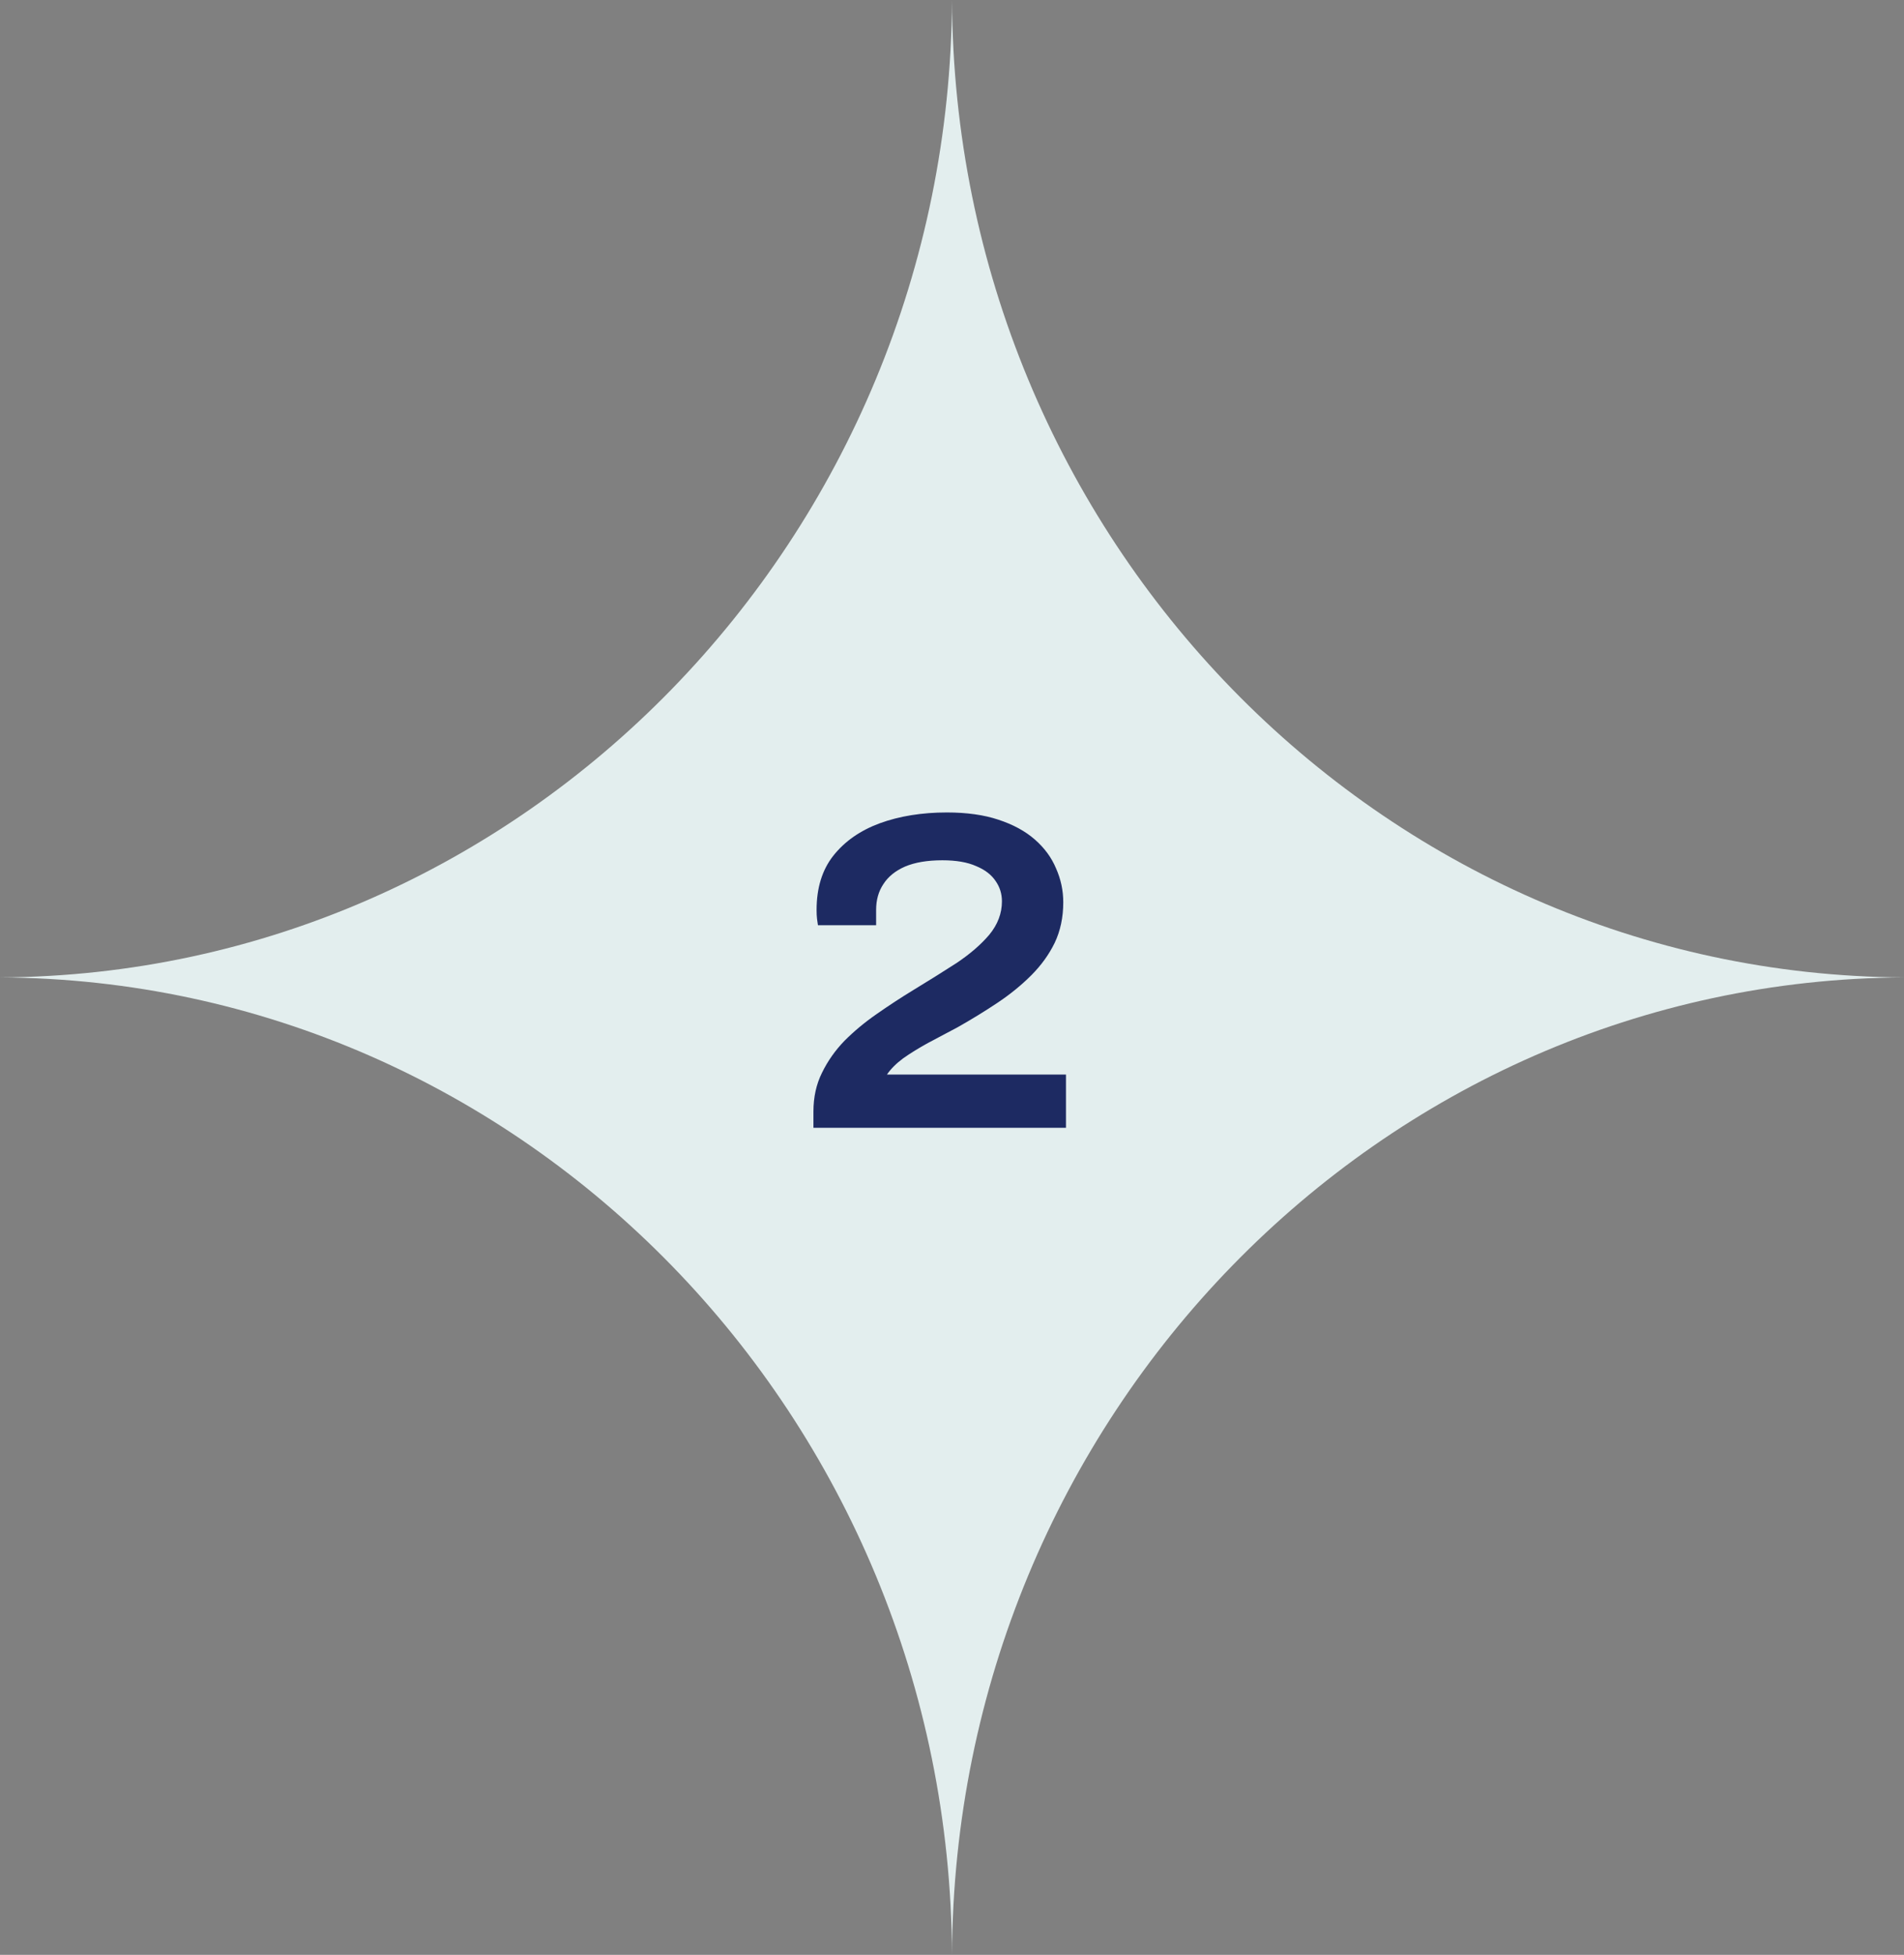 <svg width="76" height="78" viewBox="0 0 76 78" fill="none" xmlns="http://www.w3.org/2000/svg">
<rect x="0" y="0" width="76" height="78" fill="#808080" stroke="none"/>
<path d="M76 39C55.092 39.102 38.103 56.538 38 78C37.901 56.541 20.912 39.106 0 39C20.909 38.898 37.897 21.462 38 0C38.099 21.459 55.088 38.894 76 39Z" fill="#E3EEEE"/>
<path d="M32.469 45V44.352C32.469 43.776 32.583 43.26 32.811 42.804C33.039 42.336 33.339 41.91 33.711 41.526C34.095 41.142 34.521 40.788 34.989 40.464C35.469 40.128 35.955 39.81 36.447 39.51C37.059 39.138 37.635 38.778 38.175 38.43C38.715 38.07 39.153 37.692 39.489 37.296C39.825 36.888 39.993 36.444 39.993 35.964C39.993 35.664 39.909 35.394 39.741 35.154C39.573 34.902 39.315 34.704 38.967 34.56C38.619 34.404 38.169 34.326 37.617 34.326C37.017 34.326 36.519 34.41 36.123 34.578C35.739 34.746 35.451 34.98 35.259 35.28C35.067 35.568 34.971 35.91 34.971 36.306V36.918H32.649C32.637 36.846 32.625 36.762 32.613 36.666C32.601 36.57 32.595 36.45 32.595 36.306C32.595 35.43 32.817 34.71 33.261 34.146C33.717 33.57 34.335 33.138 35.115 32.85C35.907 32.562 36.801 32.418 37.797 32.418C38.589 32.418 39.273 32.514 39.849 32.706C40.437 32.898 40.923 33.162 41.307 33.498C41.691 33.834 41.973 34.218 42.153 34.65C42.345 35.082 42.441 35.532 42.441 36C42.441 36.6 42.327 37.14 42.099 37.62C41.871 38.088 41.559 38.52 41.163 38.916C40.767 39.312 40.317 39.678 39.813 40.014C39.309 40.35 38.781 40.674 38.229 40.986C37.821 41.202 37.425 41.412 37.041 41.616C36.669 41.82 36.339 42.024 36.051 42.228C35.775 42.432 35.559 42.648 35.403 42.876H42.549V45H32.469Z" fill="#1D2A62"/>
</svg>
